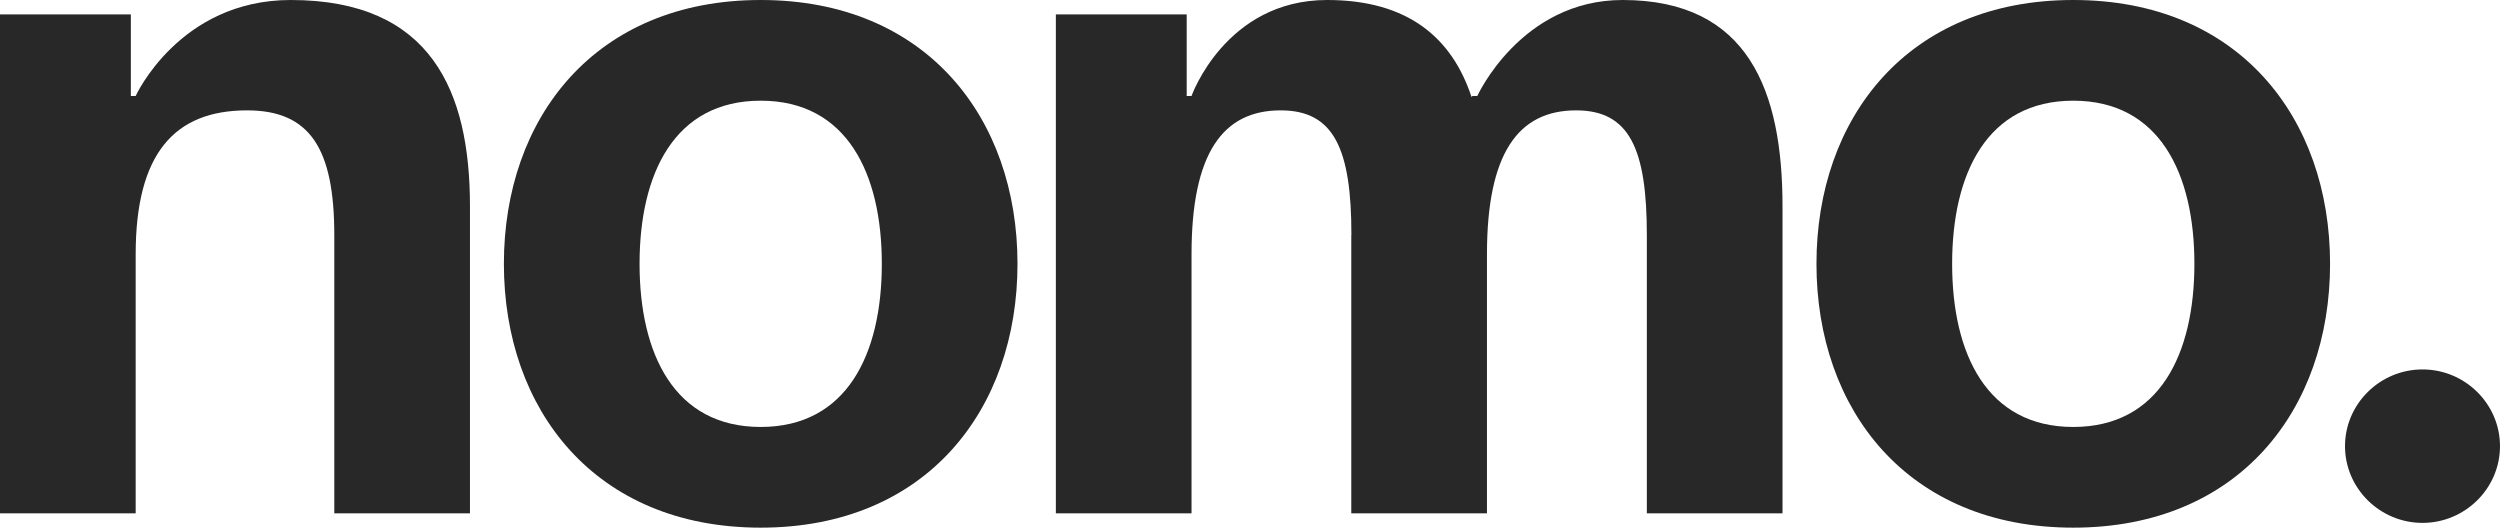 <?xml version="1.0" encoding="UTF-8"?> <svg xmlns="http://www.w3.org/2000/svg" width="886" height="187" viewBox="0 0 886 187" fill="none"><g clip-path="url(#clip0_1608_2534)"><path d="M0 5.104H46.371V34.011H48.083C48.083 34.011 63.526 0 103.031 0C152.825 0 166.557 32.296 166.557 73.105V181.916H118.474V83.313C118.474 52.711 109.897 39.114 87.567 39.114C61.815 39.114 48.083 54.425 48.083 90.111V181.916H0V5.104Z" fill="#282828"></path><path d="M269.589 0C328.323 0 360.6 41.826 360.6 93.5C360.6 145.174 328.323 187 269.589 187C210.855 187 178.578 145.174 178.578 93.5C178.578 41.826 210.855 0 269.589 0ZM269.589 151.314C300.154 151.314 312.517 125.477 312.517 93.5C312.517 61.523 300.154 35.685 269.589 35.685C239.024 35.685 226.661 61.523 226.661 93.5C226.661 125.477 239.024 151.314 269.589 151.314Z" fill="#282828"></path><path d="M478.938 83.313C478.938 52.711 472.757 39.114 453.87 39.114C433.271 39.114 422.278 54.425 422.278 90.111V181.916H374.195V5.104H420.566V34.011H422.278C422.278 34.011 434.298 0 470.34 0C499.194 0 514.638 13.596 521.504 34.35L521.846 34.011H523.557C523.557 34.011 539.021 0 575.063 0C619.702 0 631.722 32.296 631.722 73.105V181.916H583.641V83.313C583.641 52.711 577.459 39.114 558.573 39.114C537.974 39.114 526.98 54.425 526.98 90.111V181.916H478.897V83.313H478.938Z" fill="#282828"></path><path d="M734.764 0C793.499 0 825.776 41.826 825.776 93.5C825.776 145.174 793.499 187 734.764 187C676.03 187 643.754 145.174 643.754 93.5C643.754 41.826 676.051 0 734.764 0ZM734.764 151.314C765.33 151.314 777.693 125.477 777.693 93.5C777.693 61.523 765.33 35.685 734.764 35.685C704.2 35.685 691.837 61.523 691.837 93.5C691.837 125.477 704.2 151.314 734.764 151.314Z" fill="#282828"></path><path d="M858.534 130.926C873.635 130.926 885.998 143.167 885.998 158.119C885.998 173.07 873.635 185.311 858.534 185.311C843.433 185.311 831.07 173.07 831.07 158.119C831.07 143.167 843.433 130.926 858.534 130.926Z" fill="#282828"></path></g><defs><clipPath id="clip0_1608_2534"><rect width="886" height="187" fill="white"></rect></clipPath></defs></svg> 